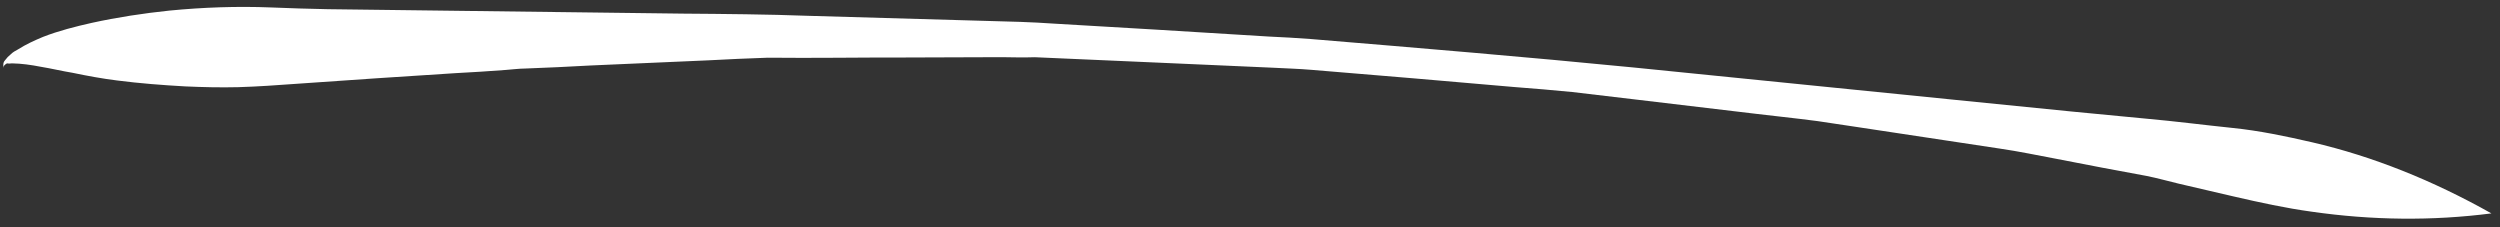 <svg width="275" height="25" viewBox="0 0 275 25" fill="none" xmlns="http://www.w3.org/2000/svg">
<rect x="0" y="0" width="275" height="25" fill="#333333" stroke="none"/>
<path d="M0.529 6.659C0.894 6.219 0.788 6.318 1.188 5.968C1.373 5.77 1.727 5.561 1.946 5.453C2.841 4.882 3.803 4.445 4.74 4.055C6.479 3.377 8.291 2.924 10.079 2.519C12.901 1.901 15.764 1.464 18.638 1.165C22.359 0.804 26.067 0.674 29.796 0.819C31.874 0.899 33.98 0.977 36.054 1.011C49.094 1.173 62.106 1.337 75.146 1.499C79.746 1.535 84.347 1.571 88.986 1.742C96.751 1.963 104.487 2.186 112.252 2.407C113.476 2.457 114.7 2.507 115.956 2.6C119.691 2.836 123.452 3.025 127.187 3.261C131.321 3.514 135.455 3.768 139.589 4.021C141.098 4.096 142.636 4.169 144.149 4.29C156 5.274 167.85 6.258 179.714 7.425C193.009 8.765 206.332 10.103 219.628 11.443C225.118 12.012 230.634 12.534 236.122 13.057C239.264 13.336 242.445 13.751 245.59 14.075C248.507 14.371 251.446 14.987 254.333 15.652C261.001 17.195 267.607 19.846 274.057 23.474C267.532 24.313 260.942 24.237 254.317 23.29C251.45 22.899 248.595 22.277 245.709 21.611C243.689 21.159 241.695 20.659 239.675 20.207C238.491 19.925 237.332 19.594 236.151 19.358C232.873 18.766 229.591 18.129 226.309 17.492C224.18 17.094 222.076 16.648 219.953 16.341C216.107 15.745 212.263 15.195 208.417 14.598C205.603 14.158 202.793 13.763 199.952 13.324C199.321 13.231 198.721 13.183 198.09 13.09C196.457 12.886 194.828 12.728 193.195 12.524C188.872 12.008 184.549 11.492 180.197 10.979C177.793 10.692 175.388 10.406 172.954 10.122C170.81 9.908 168.698 9.739 166.557 9.572C159.129 8.912 151.705 8.298 144.281 7.684C142.825 7.56 141.403 7.524 139.95 7.445C135.879 7.279 131.776 7.07 127.705 6.904C123.091 6.685 118.453 6.514 113.839 6.295C112.367 6.355 110.914 6.276 109.439 6.291C106.09 6.303 102.742 6.315 99.394 6.326C94.426 6.317 89.436 6.402 84.465 6.347C82.284 6.412 80.079 6.526 77.901 6.637C73.599 6.81 69.272 7.03 64.971 7.203C62.567 7.33 60.164 7.458 57.785 7.538C57.048 7.545 56.345 7.642 55.611 7.695C53.776 7.827 51.969 7.958 50.13 8.045C44.282 8.421 38.462 8.796 32.617 9.218C30.471 9.373 28.353 9.526 26.201 9.589C24.274 9.636 22.34 9.592 20.376 9.504C17.868 9.363 15.385 9.174 12.864 8.85C11.231 8.646 9.62 8.349 7.977 8.007C6.8 7.816 5.644 7.532 4.466 7.341C3.43 7.14 2.369 6.986 1.317 6.97C1.205 6.978 1.063 6.989 0.95 6.997C0.891 6.955 0.778 6.963 0.668 7.017C0.59 7.115 0.48 7.169 0.402 7.266C0.377 7.314 0.384 7.406 0.359 7.454C0.352 7.362 0.346 7.27 0.367 7.177C0.354 6.994 0.397 6.807 0.529 6.659Z" fill="white"/>
</svg>
